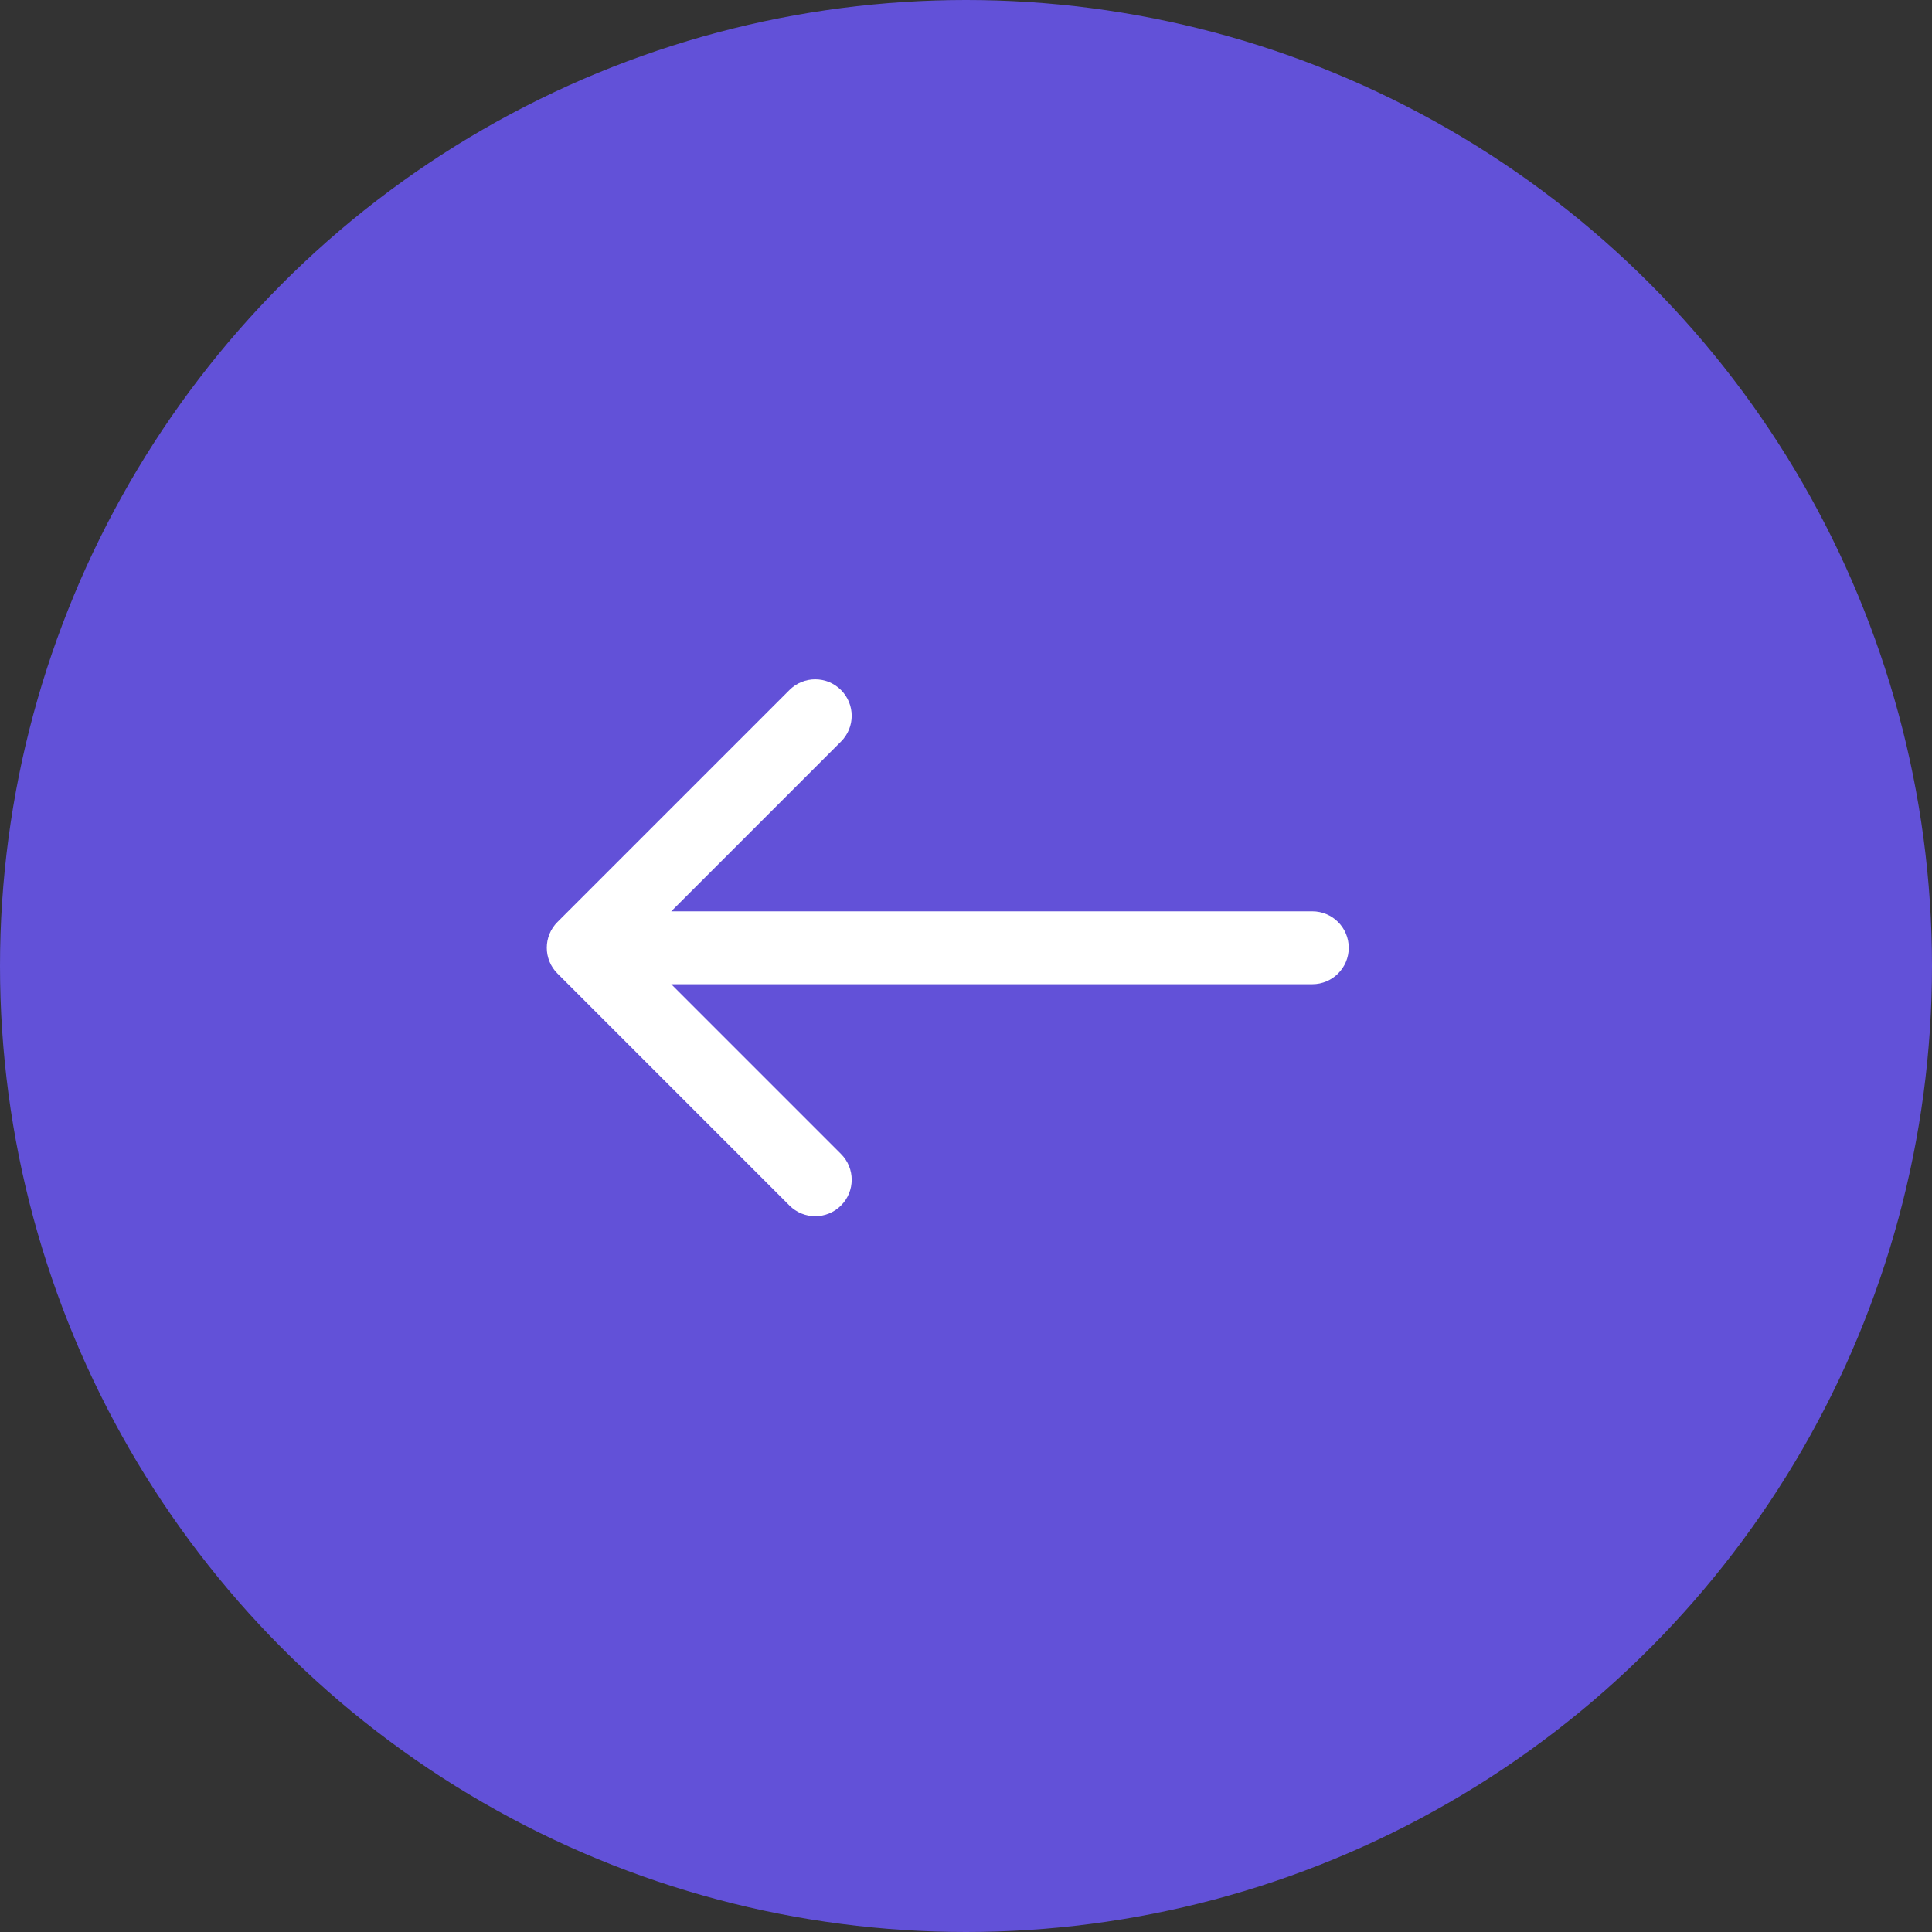 <svg width="53" height="53" viewBox="0 0 53 53" fill="none" xmlns="http://www.w3.org/2000/svg">
<rect x="0" y="0" width="53" height="53" fill="#333333" stroke="none"/>
<circle cx="26.5" cy="26.5" r="26.5" fill="#6251D8"/>
<path d="M36 25C36.552 25 37 25.448 37 26C37 26.552 36.552 27 36 27V25ZM15.293 26.707C14.902 26.317 14.902 25.683 15.293 25.293L21.657 18.929C22.047 18.538 22.68 18.538 23.071 18.929C23.462 19.32 23.462 19.953 23.071 20.343L17.414 26L23.071 31.657C23.462 32.047 23.462 32.681 23.071 33.071C22.68 33.462 22.047 33.462 21.657 33.071L15.293 26.707ZM36 27H16V25H36V27Z" fill="white"/>
</svg>
